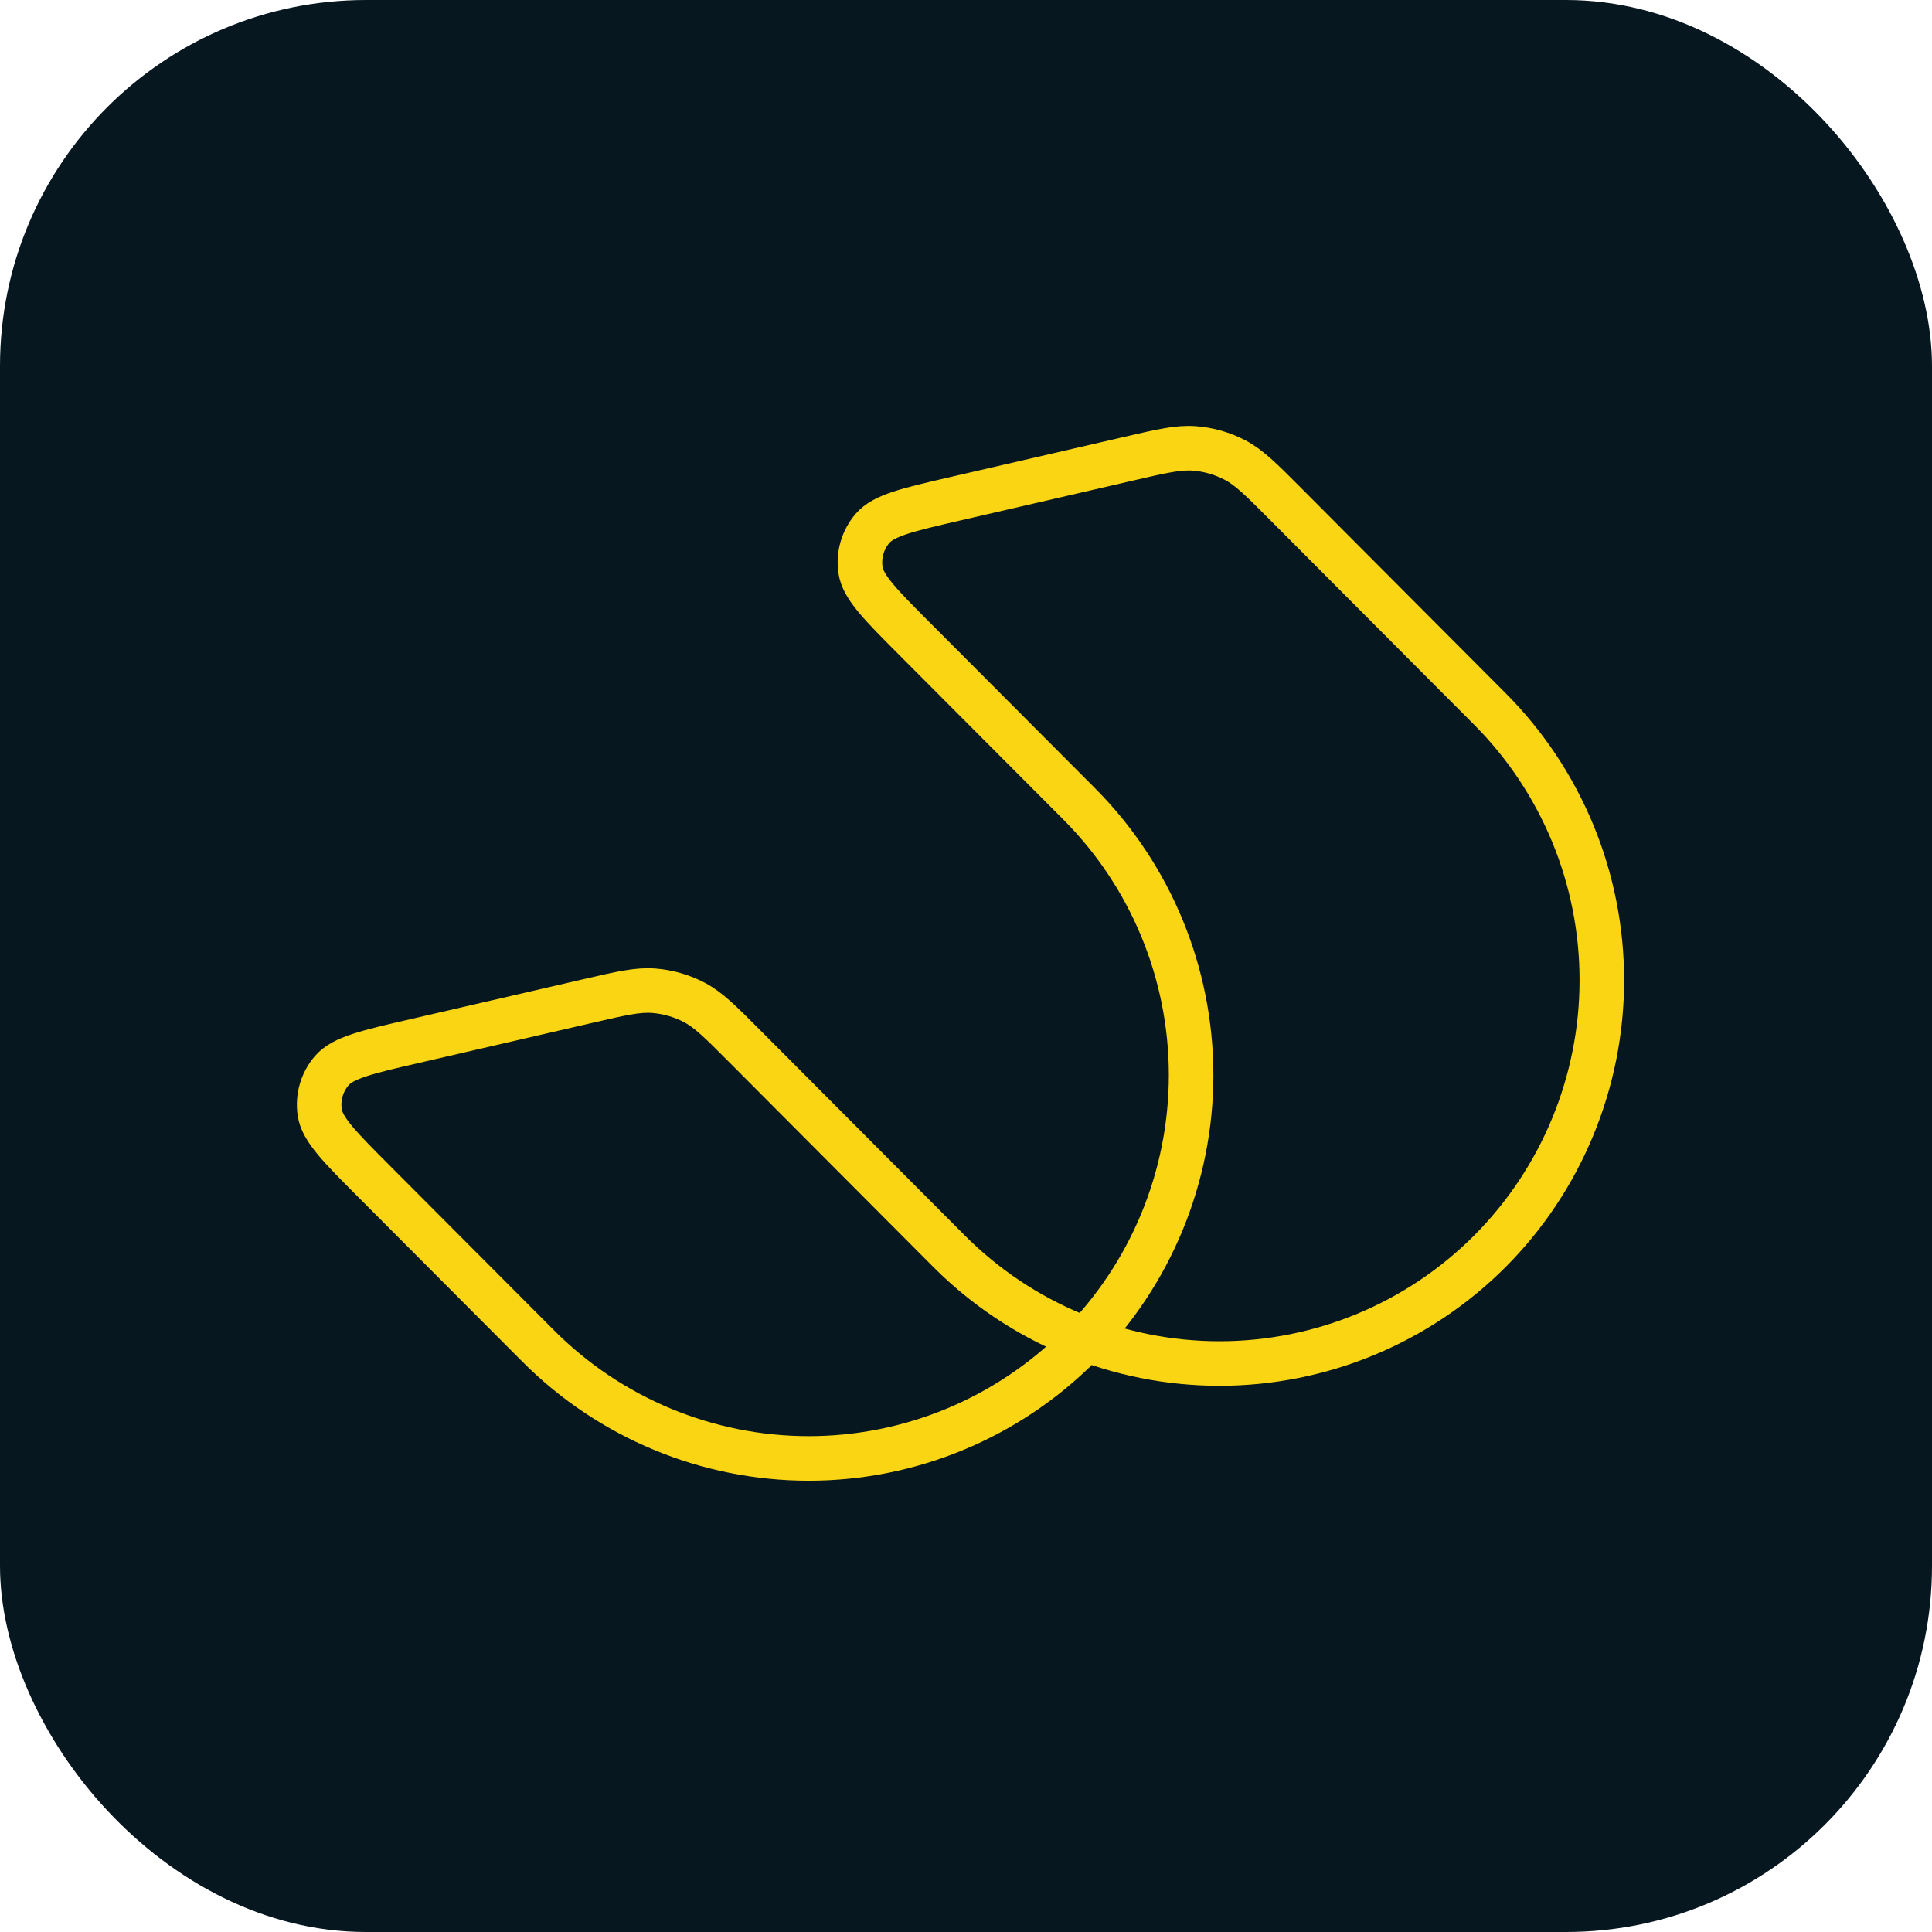 <svg width="512" height="512" viewBox="0 0 512 512" fill="none" xmlns="http://www.w3.org/2000/svg">
<rect width="512" height="512" rx="97" fill="#071720"/>
<path d="M253.225 132.163C240.522 135.098 234.17 136.565 231.2 140.052C228.611 143.092 227.459 147.101 228.039 151.051C228.703 155.583 233.307 160.199 242.513 169.432L285.988 213.03C304.984 232.094 315.654 257.941 315.654 284.89C315.654 311.84 304.984 337.687 285.988 356.75C266.979 375.799 241.205 386.5 214.332 386.5C187.458 386.5 161.684 375.799 142.675 356.75L99.2 313.151C89.994 303.919 85.391 299.303 84.726 294.771C84.146 290.82 85.298 286.811 87.887 283.772C90.857 280.284 97.209 278.817 109.912 275.883L155.877 265.265C164.639 263.241 169.02 262.229 173.257 262.557C177.007 262.847 180.659 263.897 183.99 265.643C187.754 267.617 190.928 270.801 197.276 277.171L251.521 331.598C270.53 350.647 296.304 361.348 323.178 361.348C350.051 361.348 375.825 350.647 394.834 331.598C413.83 312.535 424.5 286.688 424.5 259.738C424.5 232.789 413.83 206.942 394.834 187.879L340.589 133.452C334.241 127.082 331.067 123.897 327.303 121.924C323.972 120.178 320.32 119.127 316.57 118.837C312.333 118.509 307.952 119.521 299.19 121.546L253.225 132.163Z" stroke="#FAD513" stroke-width="11.806" stroke-miterlimit="10" stroke-linejoin="round"/>
</svg>
